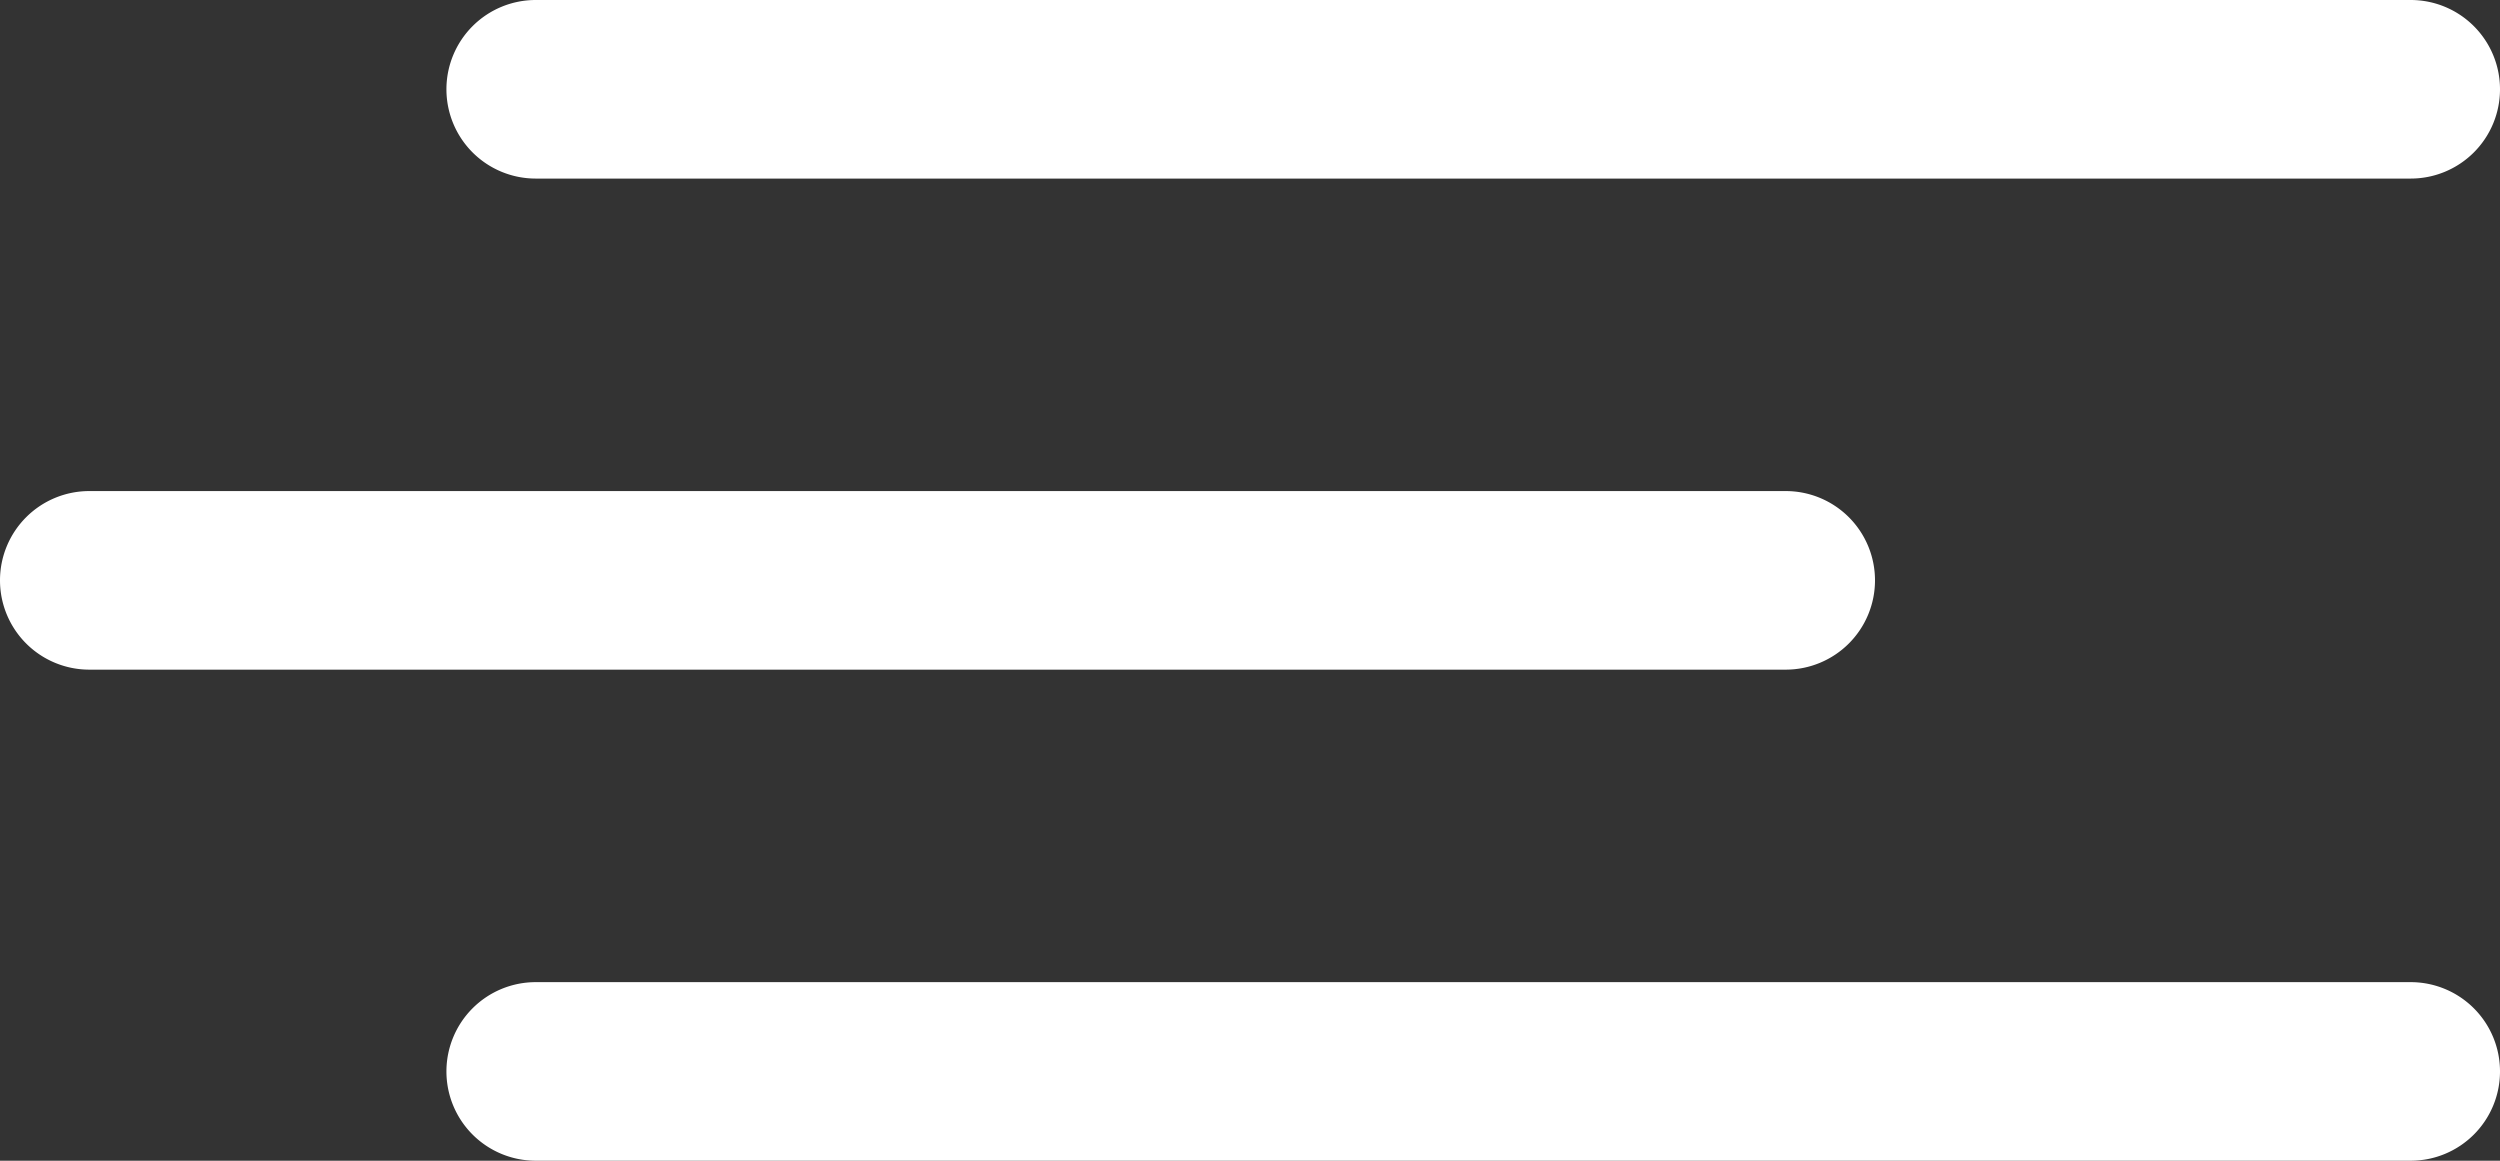 <svg xmlns="http://www.w3.org/2000/svg" viewBox="0 0 56 26"><rect x="0" y="0" width="56" height="26" fill="#333333" stroke="none"/><defs><style>.cls-1{fill:#fff;}</style></defs><g id="Ebene_2" data-name="Ebene 2"><g id="noun_Check_1688085" data-name="noun Check 1688085"><g id="Gruppe_3" data-name="Gruppe 3"><path id="Rechteck_28" data-name="Rechteck 28" class="cls-1" d="M12,0H54a2,2,0,0,1,2,2h0a2,2,0,0,1-2,2H12a2,2,0,0,1-2-2h0A2,2,0,0,1,12,0Z"/><path id="Rechteck_29" data-name="Rechteck 29" class="cls-1" d="M2,11H40a2,2,0,0,1,2,2h0a2,2,0,0,1-2,2H2a2,2,0,0,1-2-2H0A2,2,0,0,1,2,11Z"/><path id="Rechteck_30" data-name="Rechteck 30" class="cls-1" d="M12,22H54a2,2,0,0,1,2,2h0a2,2,0,0,1-2,2H12a2,2,0,0,1-2-2h0A2,2,0,0,1,12,22Z"/></g></g></g></svg>